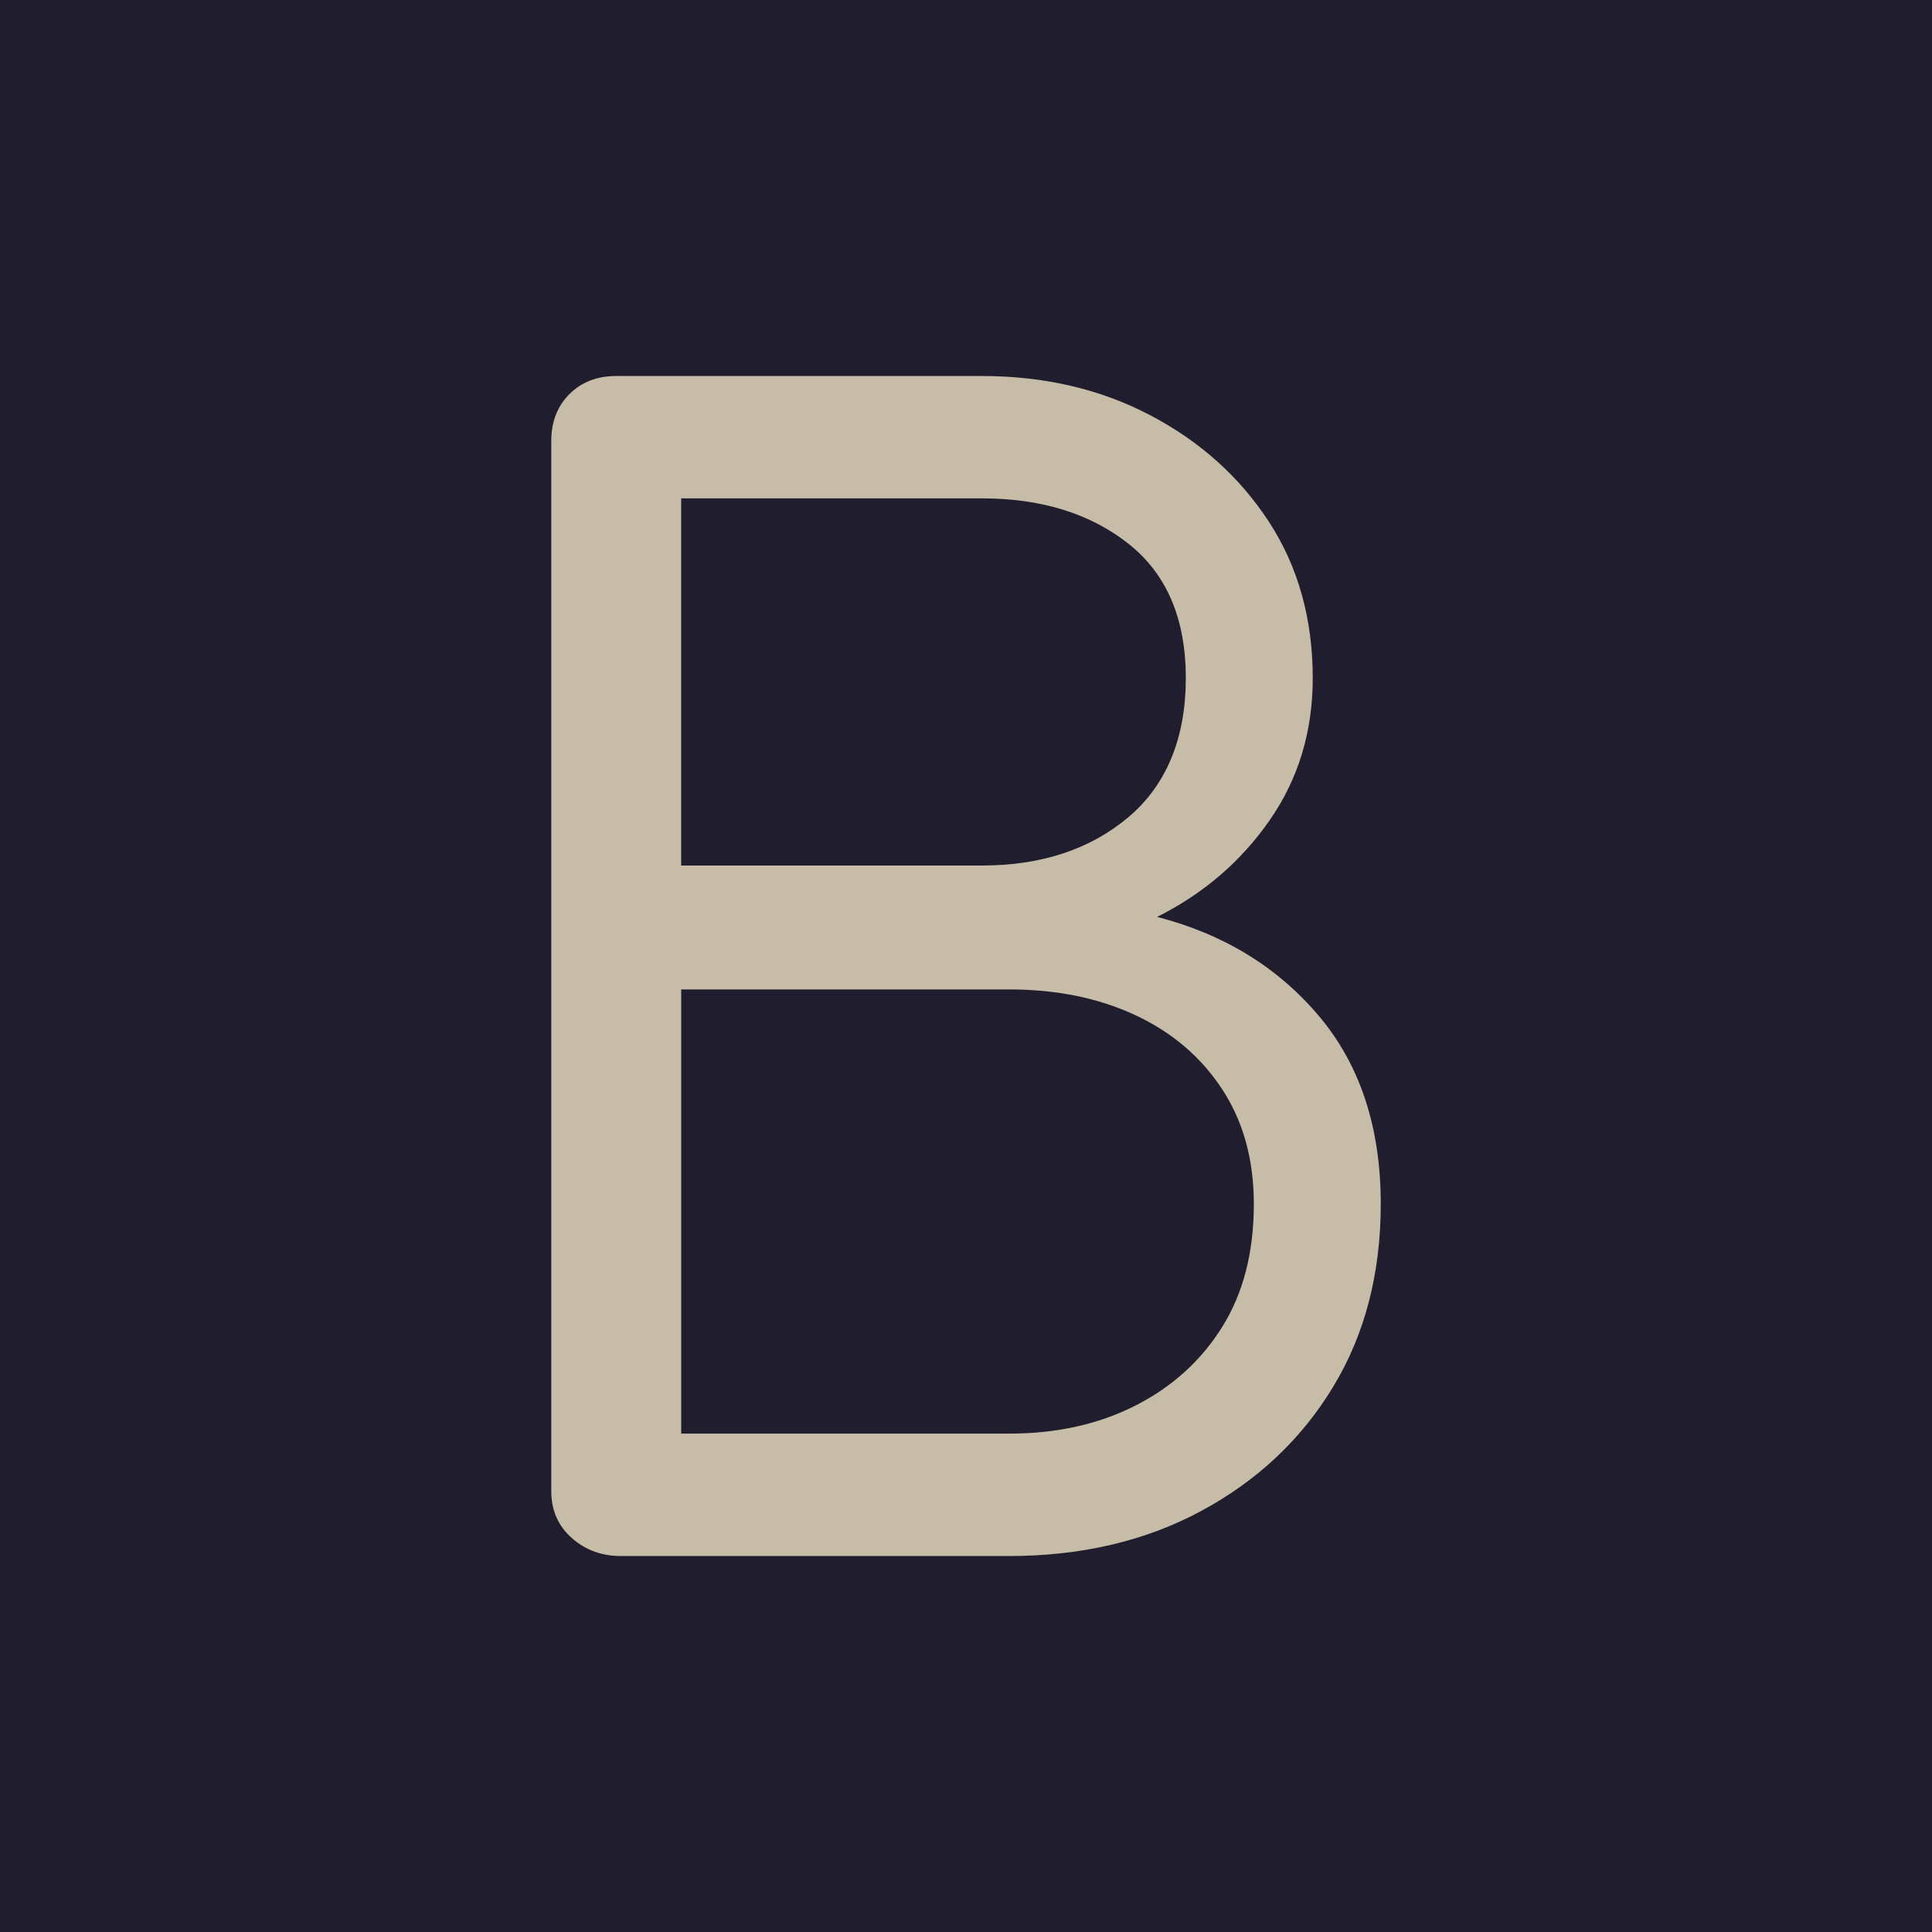 <?xml version="1.0" encoding="UTF-8"?>
<svg id="Layer_2" data-name="Layer 2" xmlns="http://www.w3.org/2000/svg" viewBox="0 0 1080 1080">
  <defs>
    <style>
      .cls-1 {
        fill: #201e2e;
        isolation: isolate;
      }

      .cls-1, .cls-2 {
        stroke-width: 0px;
      }

      .cls-2 {
        fill: #c6bca8;
      }
    </style>
  </defs>
  <rect id="Rectangle_1" data-name="Rectangle 1" class="cls-1" width="1080" height="1080"/>
  <path class="cls-2" d="M646.84,512.55c25.89-12.95,46.87-30.96,62.92-54.05,16.05-23.08,24.07-49.54,24.07-79.39,0-33.22-8.17-62.36-24.49-87.42-16.34-25.05-38.43-44.9-66.3-59.54-27.87-14.64-59.27-21.96-94.17-21.96h-204.39c-10.7,0-19.42,3.38-26.18,10.14-6.76,6.75-10.14,15.49-10.14,26.18v587c0,10.7,3.8,19.43,11.4,26.18,7.6,6.76,16.75,10.14,27.45,10.14h217.06c40.54,0,76.44-8.45,107.69-25.34,31.25-16.89,55.74-39.98,73.48-69.26,17.74-29.27,26.61-63.34,26.61-102.2,0-42.78-11.55-77.83-34.63-105.15-23.09-27.3-53.21-45.74-90.37-55.32ZM380.79,278.59h168.07c33.22,0,60.52,8.45,81.93,25.34,21.39,16.89,32.09,41.96,32.09,75.17s-10.7,59.69-32.09,77.7c-21.41,18.03-48.71,27.03-81.93,27.03h-168.07v-205.24ZM683.16,741.86c-11.82,18.87-28.02,33.51-48.56,43.92-20.56,10.43-44.07,15.62-70.52,15.62h-183.28v-248.31h183.28c26.46,0,49.96,4.79,70.52,14.36,20.55,9.58,36.74,23.37,48.56,41.38,11.82,18.03,17.74,39.42,17.74,64.19,0,27.03-5.91,49.98-17.74,68.83Z"/>
</svg>
